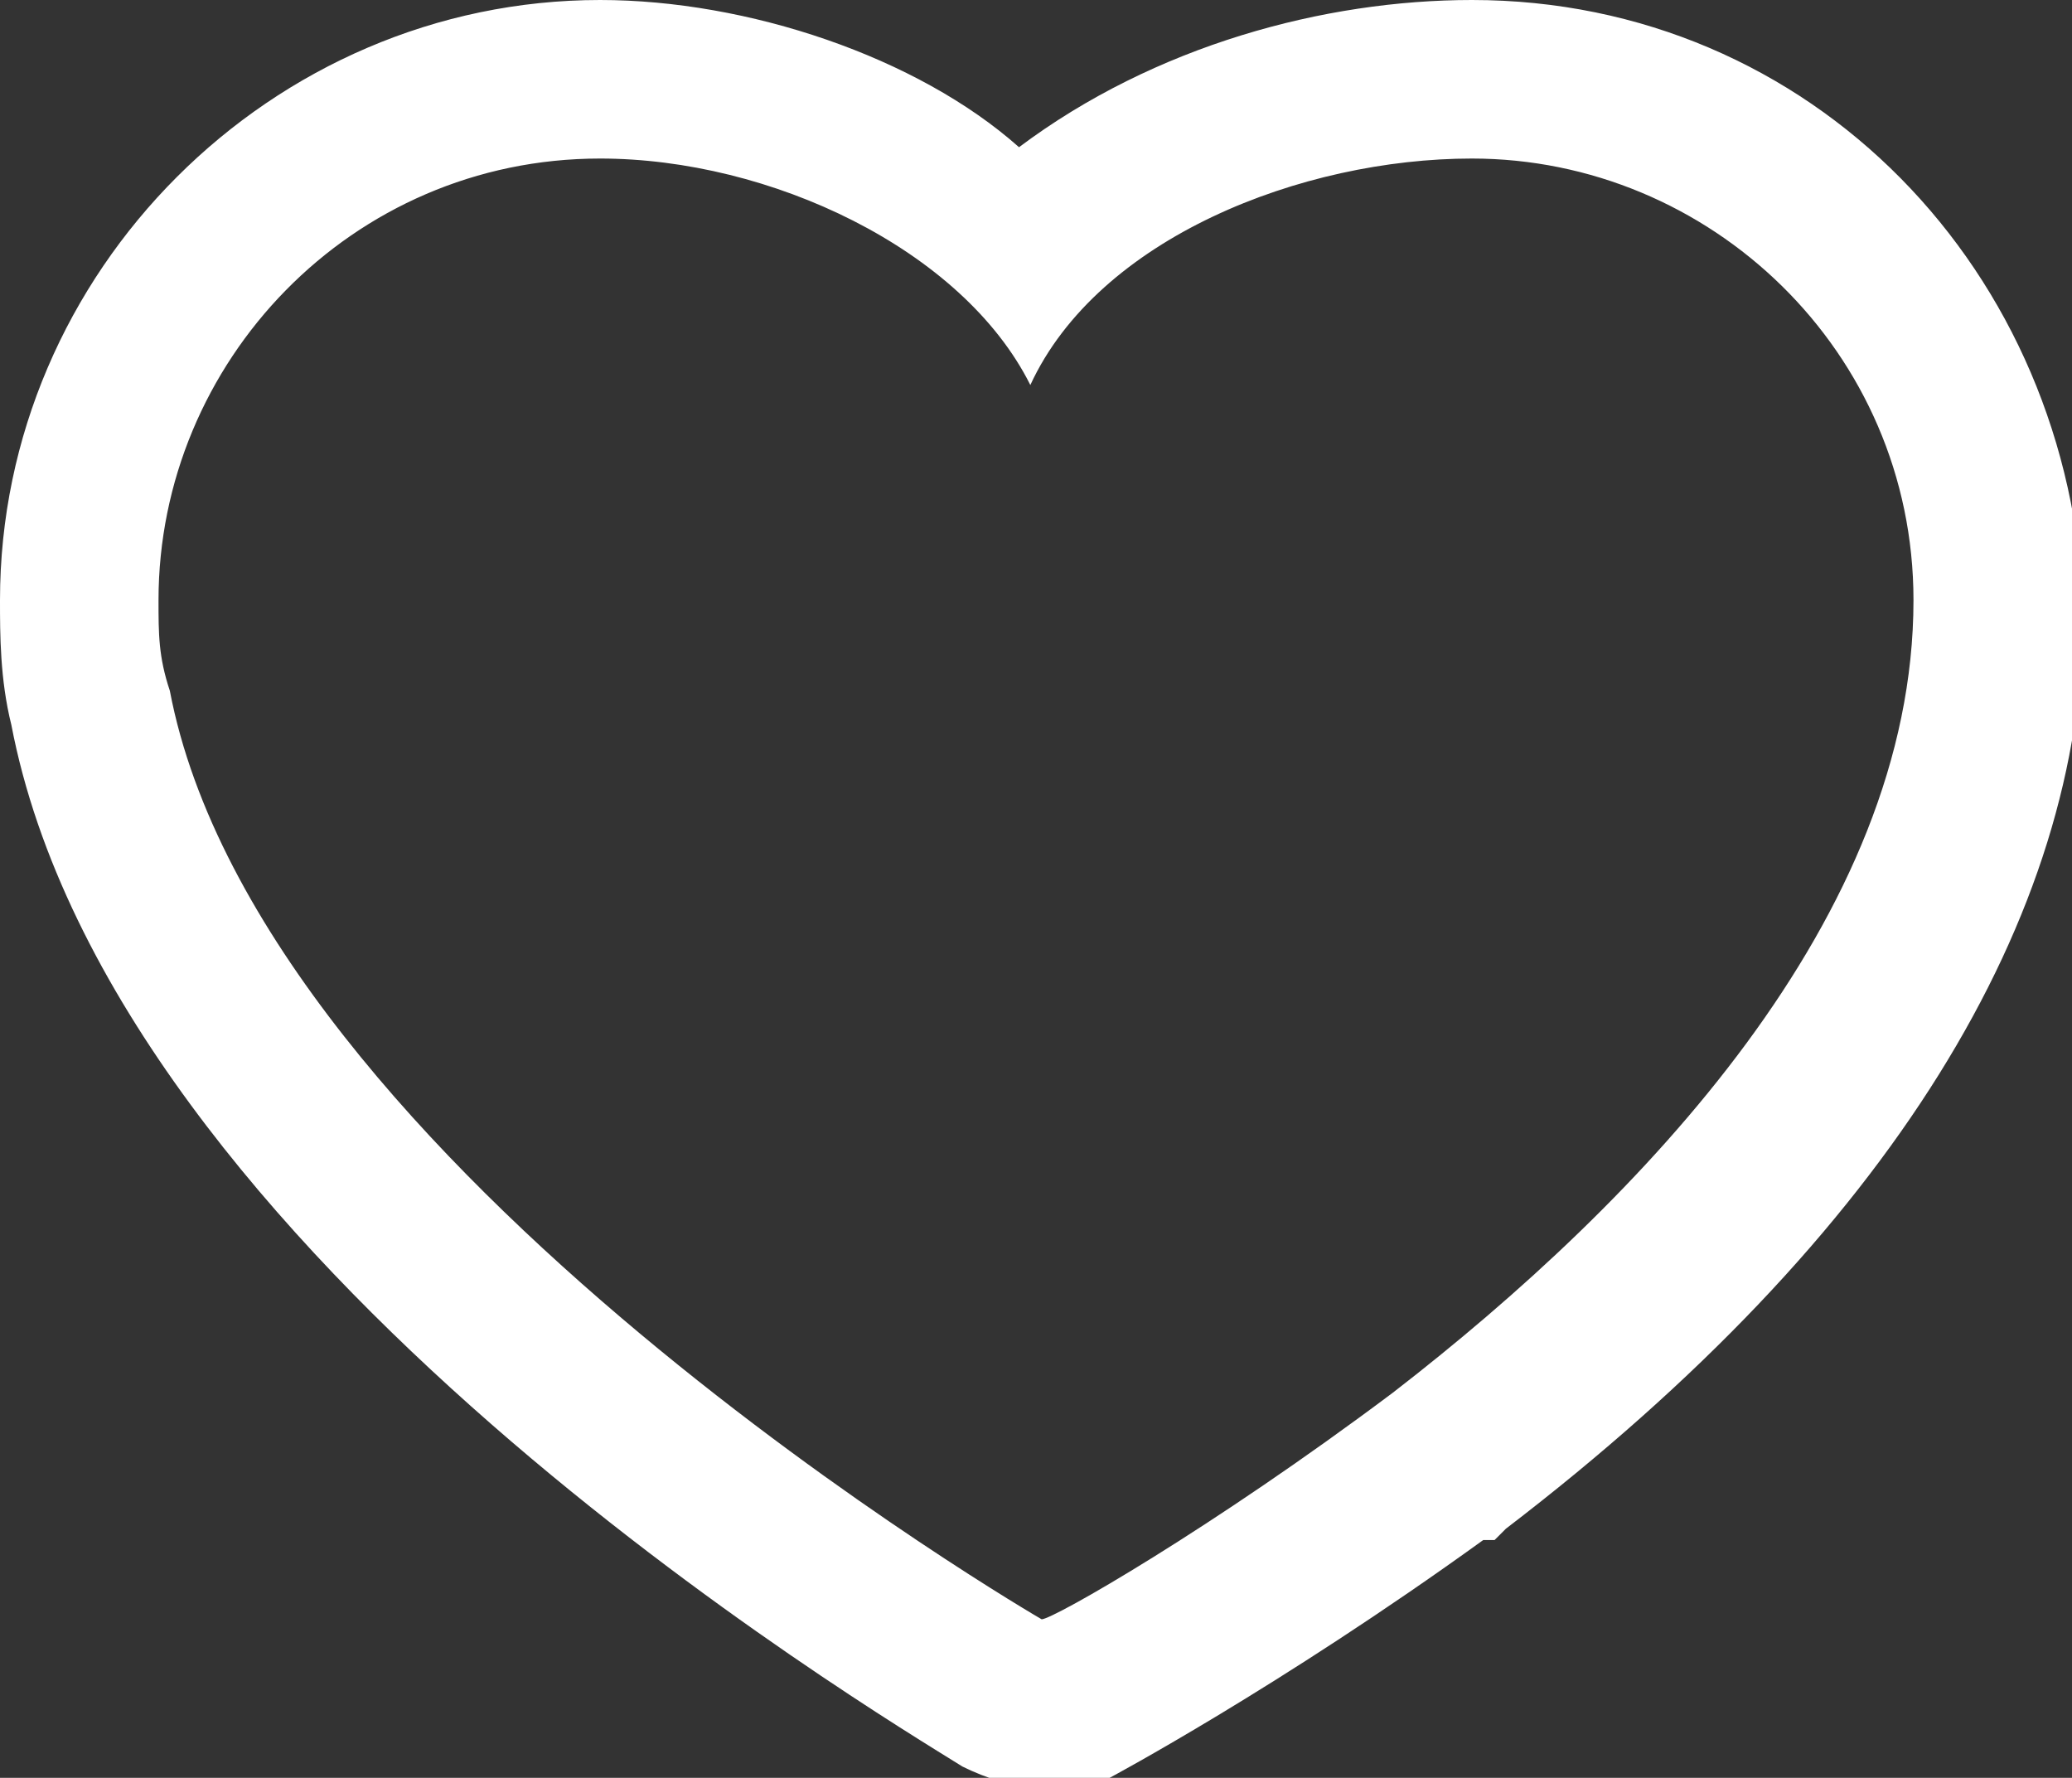 <?xml version="1.0" encoding="utf-8"?>
<!-- Generator: Adobe Illustrator 18.0.0, SVG Export Plug-In . SVG Version: 6.00 Build 0)  -->
<!DOCTYPE svg PUBLIC "-//W3C//DTD SVG 1.1//EN" "http://www.w3.org/Graphics/SVG/1.1/DTD/svg11.dtd">
<svg version="1.1" id="Calque_1" xmlns="http://www.w3.org/2000/svg" xmlns:xlink="http://www.w3.org/1999/xlink" x="0px" y="0px"
	 viewBox="0 0 18.3 15.7" enable-background="new 0 0 18.3 15.7" xml:space="preserve">
<rect x="0" y="0" width="18.3" height="15.7" fill="#333333" stroke="none"/>
<path fill="#FFFFFF" d="M13,0c-1.3,0-2.8,0.4-4,1.3C8.1,0.5,6.6,0,5.3,0C2.4,0,0,2.4,0,5.3C0,5.6,0,6,0.1,6.4
	c0.9,4.7,7.6,8.7,8.4,9.2c0.2,0.1,0.5,0.2,0.7,0.2c0.2,0,0.4,0,0.6-0.1c0,0,1.5-0.8,3.3-2.1c0,0,0,0,0.1,0c0,0,0,0,0.1-0.1
	c3.4-2.6,5.1-5.4,5.1-8.1C18.3,2.4,16,0,13,0 M12.3,12.3C12.3,12.3,12.3,12.3,12.3,12.3C12.3,12.3,12.2,12.3,12.3,12.3
	c-1.6,1.2-3,2-3.1,2c0,0-6.9-4-7.7-8.2C1.4,5.8,1.4,5.6,1.4,5.3c0-2.1,1.7-3.9,3.9-3.9c1.5,0,3.2,0.8,3.8,2c0.6-1.3,2.4-2,3.9-2
	c2.1,0,3.9,1.7,3.9,3.9C16.9,8.1,14.5,10.6,12.3,12.3"/>
<path fill="#FFFFFF" d="M9.1,3.4C9.2,3.4,9.2,3.4,9.1,3.4C9.2,3.4,9.2,3.4,9.1,3.4C9.1,3.4,9,3.4,9.1,3.4C9,3.4,9.1,3.4,9.1,3.4"/>
<rect y="0" fill="none" width="18.3" height="15.7"/>
</svg>
